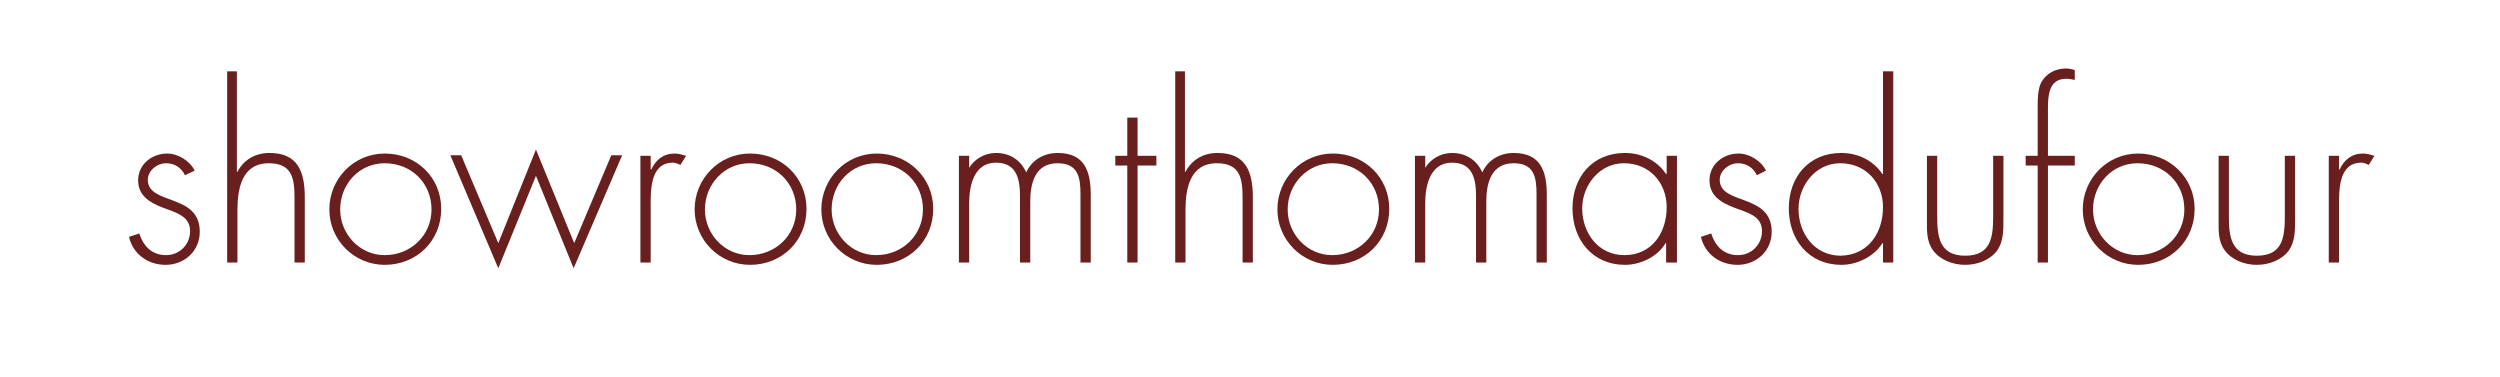 <?xml version="1.0" encoding="utf-8"?>
<!-- Generator: Adobe Illustrator 26.0.1, SVG Export Plug-In . SVG Version: 6.00 Build 0)  -->
<svg version="1.1" id="Calque_1" xmlns="http://www.w3.org/2000/svg" xmlns:xlink="http://www.w3.org/1999/xlink" x="0px" y="0px"
	 width="438px" height="66px" viewBox="0 0 438 66" style="enable-background:new 0 0 438 66;" xml:space="preserve">
<style type="text/css">
	.st0{fill:#681F1E;}
</style>
<g>
	<path class="st0" d="M32.4,30.7c-0.6-1.3-1.8-2.1-3.3-2.1c-1.6,0-3.2,1.3-3.2,2.9c0,4.5,9.1,2.3,9.1,9.1c0,3.4-2.7,5.8-6,5.8
		c-3.1,0-5.7-1.9-6.4-4.9l1.8-0.6c0.7,2.2,2.2,3.8,4.7,3.8c2.4,0,4.2-1.9,4.2-4.2s-1.8-3-3.6-3.7c-2.6-0.9-5.5-2-5.5-5.2
		c0-2.8,2.4-4.7,5.1-4.7c1.9,0,4,1.3,4.8,3L32.4,30.7z"/>
	<path class="st0" d="M41.5,12.5v17.6h0.1c1.1-2.1,3.1-3.3,5.6-3.3c4.8,0,6.2,3,6.2,7.8V46h-1.8V34.7c0-3.4-0.4-6.1-4.5-6.1
		c-4.7,0-5.5,4.4-5.5,8.2V46h-1.8V12.5H41.5z"/>
	<path class="st0" d="M77.3,36.6c0,5.6-4.3,9.8-9.9,9.8c-5.4,0-9.7-4.4-9.7-9.7c0-5.4,4.3-9.8,9.7-9.8C73,26.9,77.3,31.1,77.3,36.6z
		 M59.6,36.7c0,4.3,3.4,8,7.8,8c4.6,0,8.2-3.5,8.2-8c0-4.6-3.5-8.1-8.2-8.1C62.9,28.6,59.6,32.3,59.6,36.7z"/>
	<path class="st0" d="M87.3,42.6l6.6-16.4l6.7,16.4l6.5-15.4h1.9L100.5,47l-6.6-16.2L87.3,47l-8.4-19.8h1.9L87.3,42.6z"/>
	<path class="st0" d="M114.1,29.7L114.1,29.7c0.8-1.7,2.1-2.8,4.1-2.8c0.7,0,1.3,0.2,2,0.4l-1,1.6c-0.4-0.2-0.8-0.4-1.3-0.4
		c-4.1,0-3.9,5.1-3.9,7.9V46h-1.8V27.3h1.8v2.4C114,29.7,114.1,29.7,114.1,29.7z"/>
	<path class="st0" d="M141.3,36.6c0,5.6-4.3,9.8-9.9,9.8c-5.4,0-9.7-4.4-9.7-9.7c0-5.4,4.3-9.8,9.7-9.8
		C137,26.9,141.3,31.1,141.3,36.6z M123.5,36.7c0,4.3,3.4,8,7.8,8c4.6,0,8.2-3.5,8.2-8c0-4.6-3.5-8.1-8.2-8.1
		C126.9,28.6,123.5,32.3,123.5,36.7z"/>
	<path class="st0" d="M163.5,36.6c0,5.6-4.3,9.8-9.9,9.8c-5.4,0-9.7-4.4-9.7-9.7c0-5.4,4.3-9.8,9.7-9.8
		C159.1,26.9,163.5,31.1,163.5,36.6z M145.7,36.7c0,4.3,3.4,8,7.8,8c4.6,0,8.2-3.5,8.2-8c0-4.6-3.5-8.1-8.2-8.1
		C149,28.6,145.7,32.3,145.7,36.7z"/>
	<path class="st0" d="M169.7,29.6L169.7,29.6c0.9-1.7,2.8-2.8,4.8-2.8c2.4,0,4.3,1.2,5.3,3.4c1-2.2,3.1-3.4,5.5-3.4
		c4.8,0,5.8,3.3,5.8,7.4V46h-1.8V34c0-2.9-0.4-5.4-4-5.4c-3.9,0-4.8,3.4-4.8,6.7V46h-1.8V34.4c0-2.9-0.5-5.9-4.2-5.9
		c-3.9,0-4.7,4.1-4.7,7.1V46H168V27.3h1.8v2.3C169.8,29.6,169.7,29.6,169.7,29.6z"/>
	<path class="st0" d="M199.3,46h-1.8V29h-2.1v-1.7h2.1v-6.7h1.8v6.7h3.3V29h-3.3V46z"/>
	<path class="st0" d="M207.6,12.5v17.6h0.1c1.1-2.1,3.1-3.3,5.6-3.3c4.8,0,6.2,3,6.2,7.8V46h-1.8V34.7c0-3.4-0.4-6.1-4.5-6.1
		c-4.7,0-5.5,4.4-5.5,8.2V46h-1.8V12.5H207.6z"/>
	<path class="st0" d="M243.4,36.6c0,5.6-4.3,9.8-9.9,9.8c-5.4,0-9.7-4.4-9.7-9.7c0-5.4,4.3-9.8,9.7-9.8
		C239.1,26.9,243.4,31.1,243.4,36.6z M225.6,36.7c0,4.3,3.4,8,7.8,8c4.6,0,8.2-3.5,8.2-8c0-4.6-3.5-8.1-8.2-8.1
		C229,28.6,225.6,32.3,225.6,36.7z"/>
	<path class="st0" d="M249.6,29.6L249.6,29.6c0.9-1.7,2.8-2.8,4.8-2.8c2.4,0,4.3,1.2,5.3,3.4c1-2.2,3.1-3.4,5.5-3.4
		c4.8,0,5.8,3.3,5.8,7.4V46h-1.8V34c0-2.9-0.4-5.4-4-5.4c-3.9,0-4.8,3.4-4.8,6.7V46h-1.8V34.4c0-2.9-0.5-5.9-4.2-5.9
		c-3.9,0-4.7,4.1-4.7,7.1V46h-1.8V27.3h1.8v2.3C249.7,29.6,249.6,29.6,249.6,29.6z"/>
	<path class="st0" d="M293.7,46h-1.8v-3.4h-0.1c-1.4,2.4-4.4,3.8-7.1,3.8c-5.7,0-9.2-4.4-9.2-9.9s3.5-9.7,9.2-9.7
		c2.9,0,5.6,1.3,7.2,3.7h0.1v-3.2h1.8V46H293.7z M277.2,36.5c0,4.3,2.8,8.2,7.4,8.2c4.8,0,7.4-3.9,7.4-8.4c0-4.3-3-7.7-7.5-7.7
		C280.2,28.6,277.2,32.5,277.2,36.5z"/>
	<path class="st0" d="M307.8,30.7c-0.6-1.3-1.8-2.1-3.3-2.1c-1.6,0-3.2,1.3-3.2,2.9c0,4.5,9.1,2.3,9.1,9.1c0,3.4-2.7,5.8-6,5.8
		c-3.1,0-5.7-1.9-6.4-4.9l1.8-0.6c0.7,2.2,2.2,3.8,4.7,3.8c2.4,0,4.2-1.9,4.2-4.2s-1.8-3-3.7-3.7c-2.6-0.9-5.5-2-5.5-5.2
		c0-2.8,2.4-4.7,5.1-4.7c1.9,0,4,1.3,4.8,3L307.8,30.7z"/>
	<path class="st0" d="M329.8,42.6L329.8,42.6c-1.5,2.4-4.5,3.8-7.2,3.8c-5.7,0-9.2-4.4-9.2-9.9s3.5-9.7,9.2-9.7
		c2.9,0,5.6,1.3,7.2,3.7h0.1v-18h1.8V46h-1.8v-3.4H329.8z M329.9,36.3c0-4.3-3-7.7-7.5-7.7c-4.3,0-7.3,3.9-7.3,8
		c0,4.3,2.8,8.2,7.4,8.2C327.3,44.7,329.9,40.8,329.9,36.3z"/>
	<path class="st0" d="M351,27.3v11.2c0,1.9,0,3.8-1.1,5.4c-1.3,1.7-3.5,2.5-5.6,2.5s-4.3-0.8-5.6-2.5c-1.2-1.6-1.1-3.5-1.1-5.4V27.3
		h1.8v10.6c0,3.6,0.4,6.9,4.9,6.9s4.9-3.2,4.9-6.9V27.3H351z"/>
	<path class="st0" d="M358.8,46H357V29h-2.1v-1.7h2.1v-8.4c0-1.4,0-3.4,0.7-4.6c0.9-1.5,2.5-2.3,4.2-2.3c0.6,0,1.1,0.1,1.6,0.3V14
		c-0.5-0.1-1-0.2-1.5-0.2c-3.2,0-3.2,3.2-3.2,5.5v8h4.7V29h-4.7L358.8,46L358.8,46z"/>
	<path class="st0" d="M384.5,36.6c0,5.6-4.3,9.8-9.9,9.8c-5.4,0-9.7-4.4-9.7-9.7c0-5.4,4.3-9.8,9.7-9.8
		C380.1,26.9,384.5,31.1,384.5,36.6z M366.7,36.7c0,4.3,3.4,8,7.8,8c4.6,0,8.2-3.5,8.2-8c0-4.6-3.5-8.1-8.2-8.1
		C370,28.6,366.7,32.3,366.7,36.7z"/>
	<path class="st0" d="M402.1,27.3v11.2c0,1.9,0,3.8-1.1,5.4c-1.3,1.7-3.5,2.5-5.6,2.5s-4.3-0.8-5.6-2.5c-1.2-1.6-1.1-3.5-1.1-5.4
		V27.3h1.8v10.6c0,3.6,0.4,6.9,4.9,6.9s4.9-3.2,4.9-6.9V27.3H402.1z"/>
	<path class="st0" d="M409.9,29.7L409.9,29.7c0.8-1.7,2.1-2.8,4.1-2.8c0.7,0,1.3,0.2,2,0.4l-1,1.6c-0.4-0.2-0.8-0.4-1.3-0.4
		c-4.1,0-3.9,5.1-3.9,7.9V46H408V27.3h1.8v2.4C409.8,29.7,409.9,29.7,409.9,29.7z"/>
</g>
</svg>
